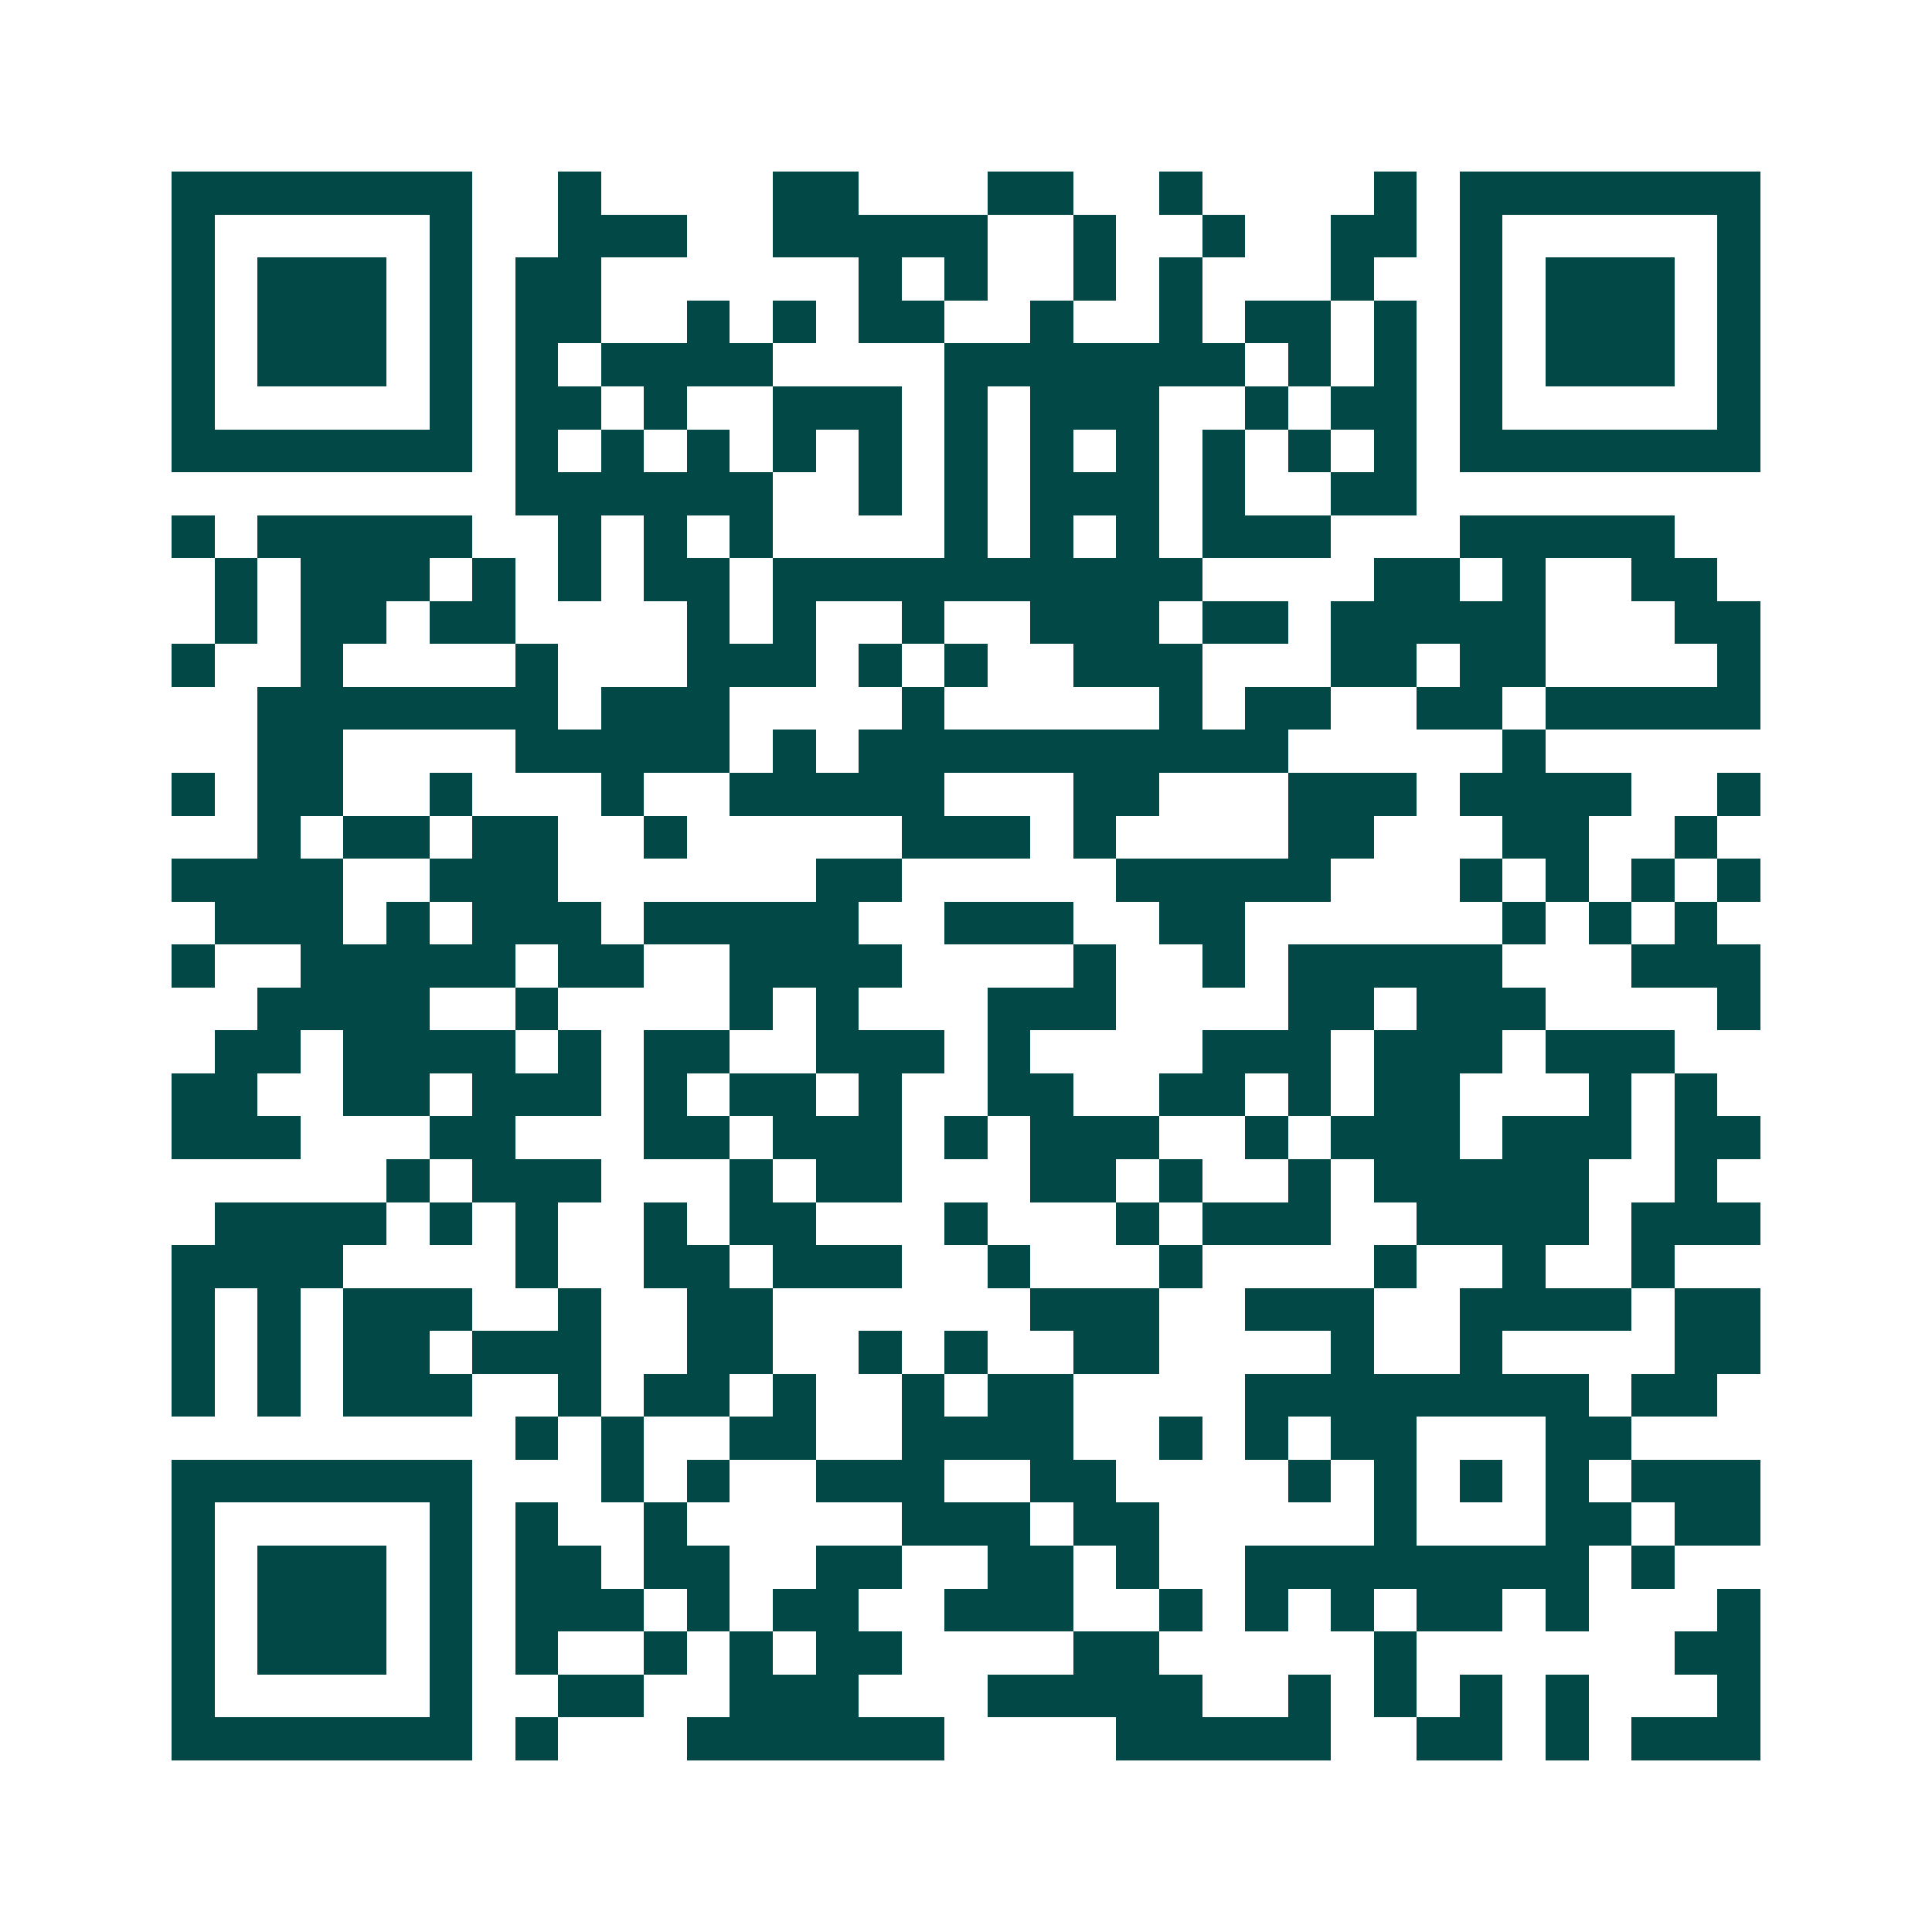 <svg xmlns="http://www.w3.org/2000/svg" width="200" height="200" viewBox="0 0 45 45" shape-rendering="crispEdges"><path fill="#ffffff" d="M0 0h45v45H0z"/><path stroke="#014847" d="M4 4.5h7m2 0h1m4 0h2m3 0h2m2 0h1m4 0h1m1 0h7M4 5.5h1m5 0h1m2 0h3m2 0h5m2 0h1m2 0h1m2 0h2m1 0h1m5 0h1M4 6.5h1m1 0h3m1 0h1m1 0h2m6 0h1m1 0h1m2 0h1m1 0h1m3 0h1m2 0h1m1 0h3m1 0h1M4 7.5h1m1 0h3m1 0h1m1 0h2m2 0h1m1 0h1m1 0h2m2 0h1m2 0h1m1 0h2m1 0h1m1 0h1m1 0h3m1 0h1M4 8.5h1m1 0h3m1 0h1m1 0h1m1 0h4m4 0h7m1 0h1m1 0h1m1 0h1m1 0h3m1 0h1M4 9.5h1m5 0h1m1 0h2m1 0h1m2 0h3m1 0h1m1 0h3m2 0h1m1 0h2m1 0h1m5 0h1M4 10.5h7m1 0h1m1 0h1m1 0h1m1 0h1m1 0h1m1 0h1m1 0h1m1 0h1m1 0h1m1 0h1m1 0h1m1 0h7M12 11.5h6m2 0h1m1 0h1m1 0h3m1 0h1m2 0h2M4 12.5h1m1 0h5m2 0h1m1 0h1m1 0h1m4 0h1m1 0h1m1 0h1m1 0h3m3 0h5M5 13.5h1m1 0h3m1 0h1m1 0h1m1 0h2m1 0h10m4 0h2m1 0h1m2 0h2M5 14.5h1m1 0h2m1 0h2m4 0h1m1 0h1m2 0h1m2 0h3m1 0h2m1 0h5m3 0h2M4 15.5h1m2 0h1m4 0h1m3 0h3m1 0h1m1 0h1m2 0h3m3 0h2m1 0h2m4 0h1M6 16.5h7m1 0h3m4 0h1m5 0h1m1 0h2m2 0h2m1 0h5M6 17.5h2m4 0h5m1 0h1m1 0h10m5 0h1M4 18.5h1m1 0h2m2 0h1m3 0h1m2 0h5m3 0h2m3 0h3m1 0h4m2 0h1M6 19.5h1m1 0h2m1 0h2m2 0h1m5 0h3m1 0h1m4 0h2m3 0h2m2 0h1M4 20.5h4m2 0h3m6 0h2m5 0h5m3 0h1m1 0h1m1 0h1m1 0h1M5 21.5h3m1 0h1m1 0h3m1 0h5m2 0h3m2 0h2m6 0h1m1 0h1m1 0h1M4 22.5h1m2 0h5m1 0h2m2 0h4m4 0h1m2 0h1m1 0h5m3 0h3M6 23.5h4m2 0h1m4 0h1m1 0h1m3 0h3m4 0h2m1 0h3m4 0h1M5 24.5h2m1 0h4m1 0h1m1 0h2m2 0h3m1 0h1m4 0h3m1 0h3m1 0h3M4 25.5h2m2 0h2m1 0h3m1 0h1m1 0h2m1 0h1m2 0h2m2 0h2m1 0h1m1 0h2m3 0h1m1 0h1M4 26.5h3m3 0h2m3 0h2m1 0h3m1 0h1m1 0h3m2 0h1m1 0h3m1 0h3m1 0h2M9 27.5h1m1 0h3m3 0h1m1 0h2m3 0h2m1 0h1m2 0h1m1 0h5m2 0h1M5 28.5h4m1 0h1m1 0h1m2 0h1m1 0h2m3 0h1m3 0h1m1 0h3m2 0h4m1 0h3M4 29.5h4m4 0h1m2 0h2m1 0h3m2 0h1m3 0h1m4 0h1m2 0h1m2 0h1M4 30.5h1m1 0h1m1 0h3m2 0h1m2 0h2m6 0h3m2 0h3m2 0h4m1 0h2M4 31.5h1m1 0h1m1 0h2m1 0h3m2 0h2m2 0h1m1 0h1m2 0h2m4 0h1m2 0h1m4 0h2M4 32.5h1m1 0h1m1 0h3m2 0h1m1 0h2m1 0h1m2 0h1m1 0h2m4 0h8m1 0h2M12 33.5h1m1 0h1m2 0h2m2 0h4m2 0h1m1 0h1m1 0h2m3 0h2M4 34.5h7m3 0h1m1 0h1m2 0h3m2 0h2m4 0h1m1 0h1m1 0h1m1 0h1m1 0h3M4 35.5h1m5 0h1m1 0h1m2 0h1m5 0h3m1 0h2m5 0h1m3 0h2m1 0h2M4 36.5h1m1 0h3m1 0h1m1 0h2m1 0h2m2 0h2m2 0h2m1 0h1m2 0h8m1 0h1M4 37.5h1m1 0h3m1 0h1m1 0h3m1 0h1m1 0h2m2 0h3m2 0h1m1 0h1m1 0h1m1 0h2m1 0h1m3 0h1M4 38.5h1m1 0h3m1 0h1m1 0h1m2 0h1m1 0h1m1 0h2m4 0h2m5 0h1m6 0h2M4 39.5h1m5 0h1m2 0h2m2 0h3m3 0h5m2 0h1m1 0h1m1 0h1m1 0h1m3 0h1M4 40.5h7m1 0h1m3 0h6m4 0h5m2 0h2m1 0h1m1 0h3"/></svg>
